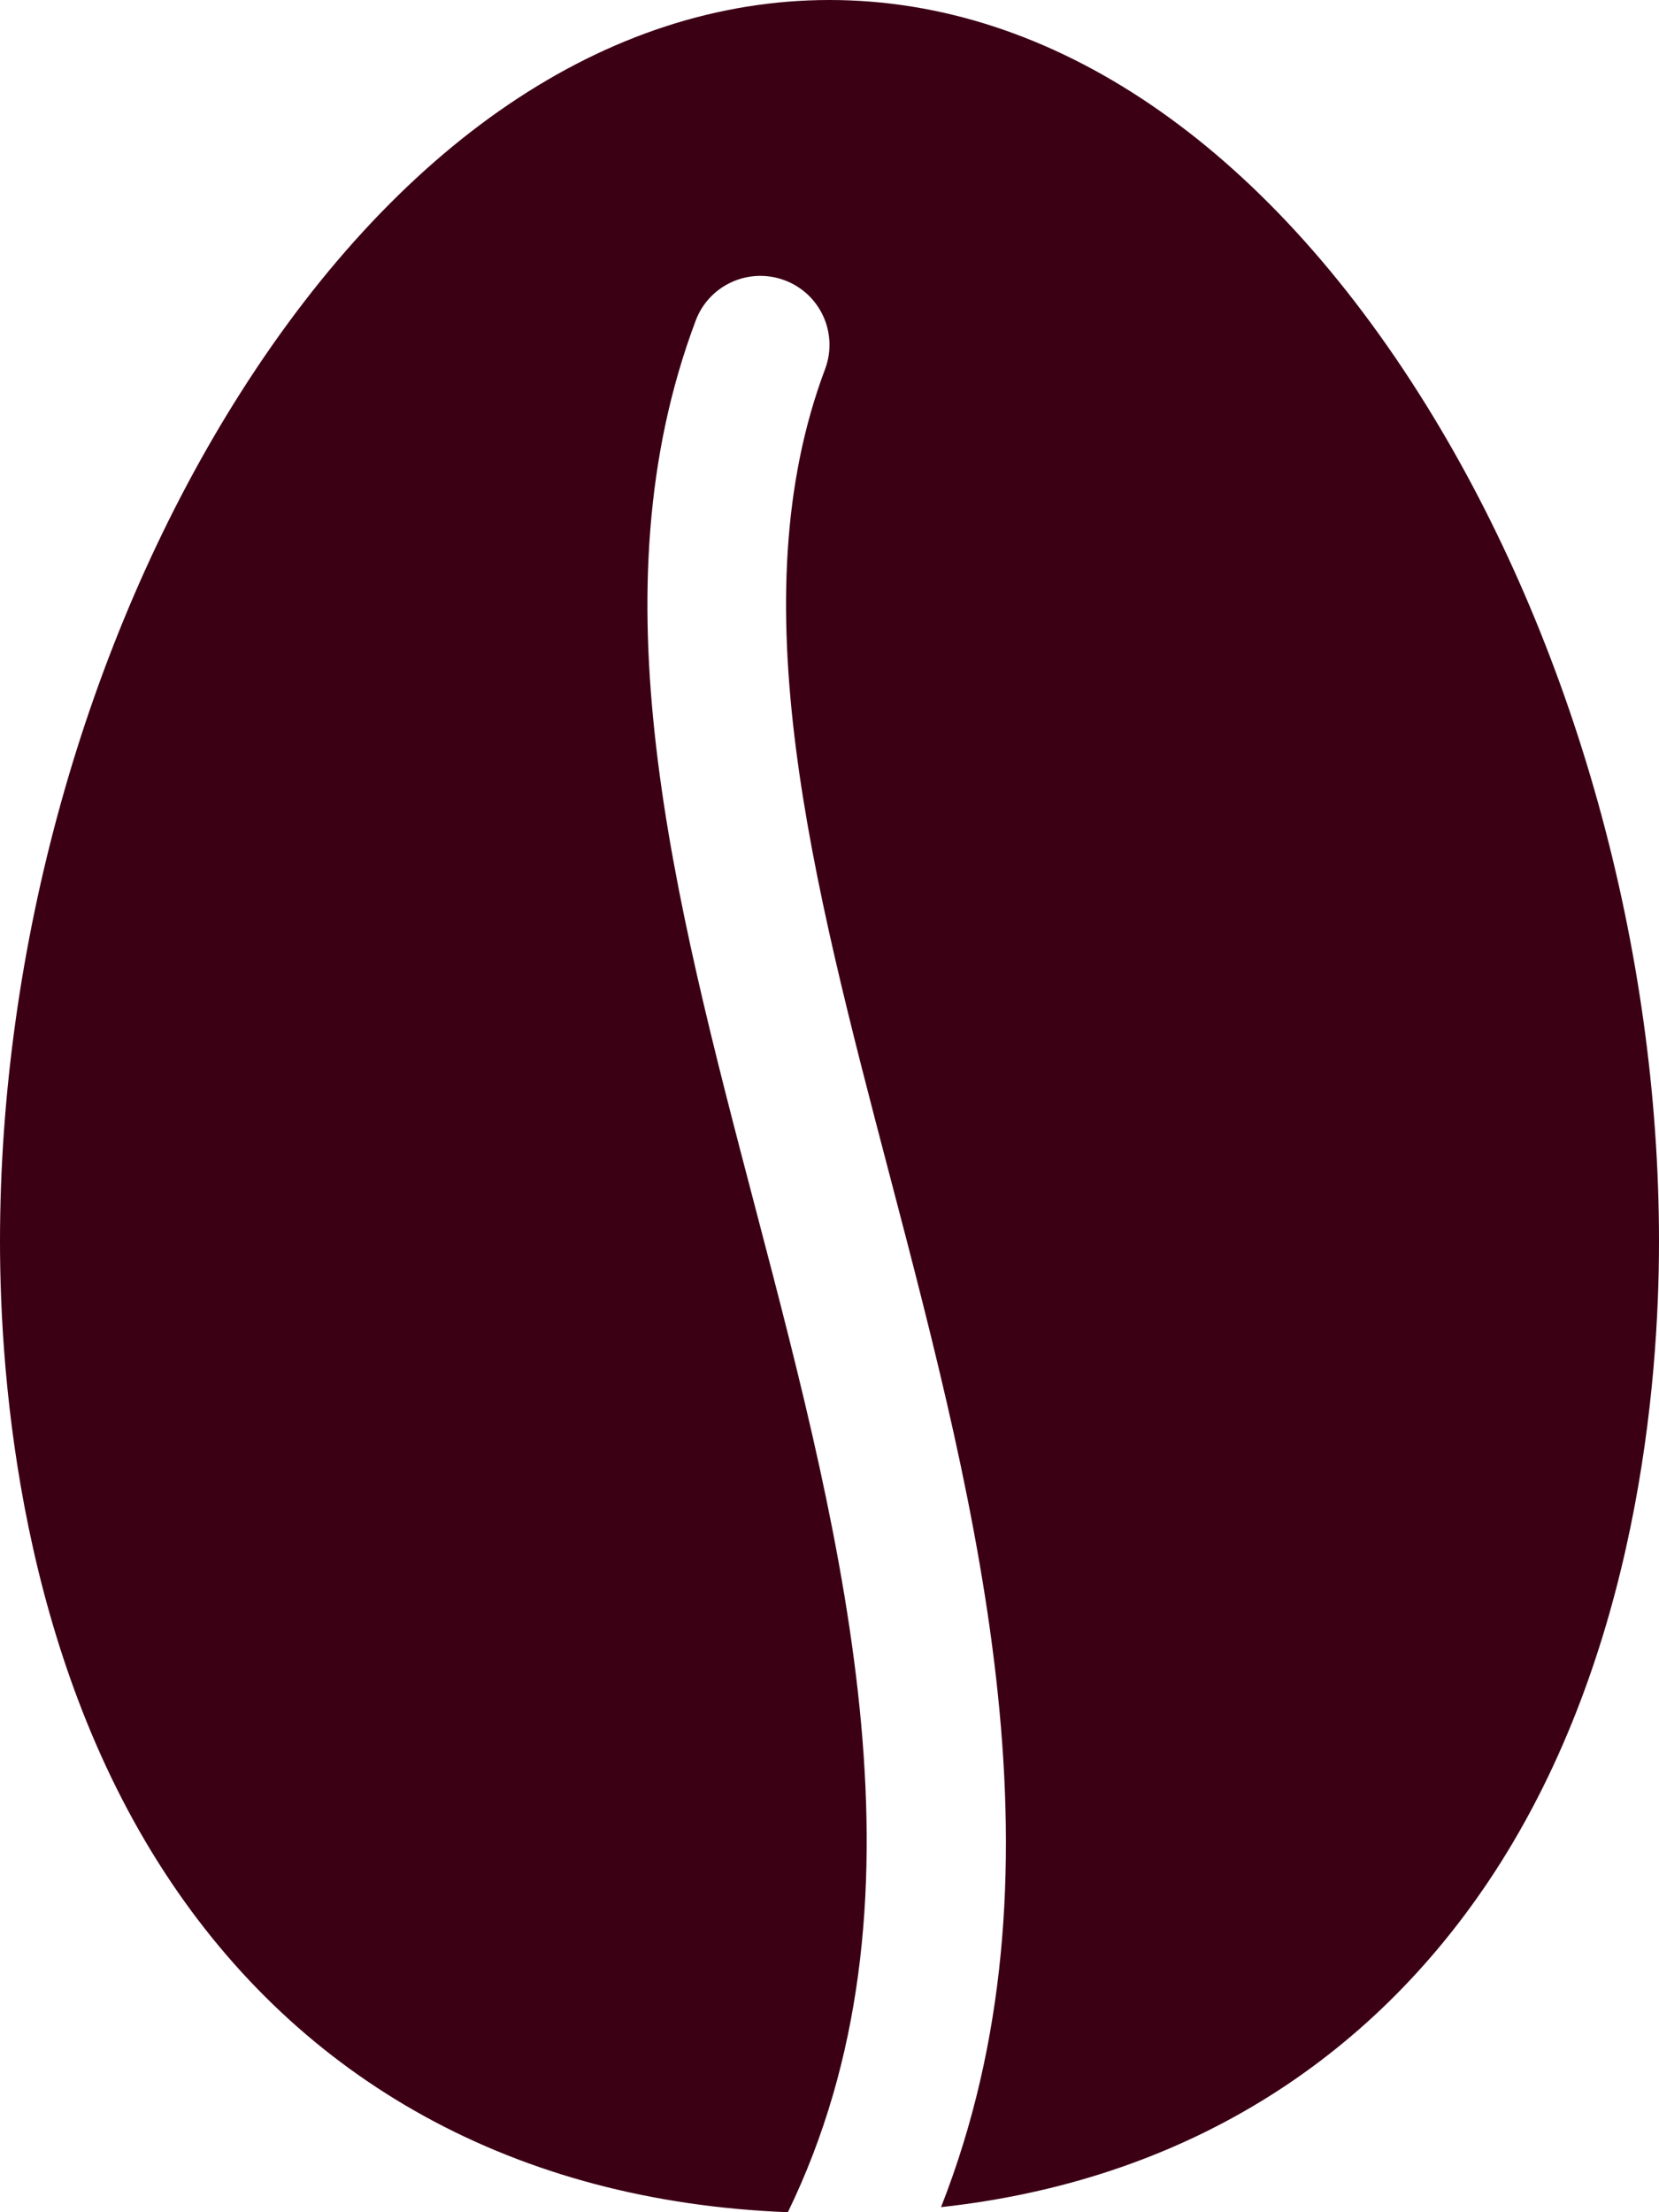 <?xml version="1.0" encoding="UTF-8"?> <svg xmlns="http://www.w3.org/2000/svg" width="30" height="40" viewBox="0 0 30 40" fill="none"><path d="M27.02 33.861C29.613 29.884 30 25.003 30 22.448C30 17.146 28.464 11.633 25.786 7.318C22.856 2.599 19.027 0 15 0C10.973 0 7.144 2.599 4.214 7.318C1.536 11.633 0 17.148 0 22.448C0 25.005 0.388 29.886 2.98 33.861C5.434 37.627 9.32 39.808 14.247 40C16.939 34.463 15.28 28.015 13.669 21.878C12.161 16.13 10.736 10.7 12.58 5.798C12.822 5.152 13.542 4.826 14.189 5.068C14.836 5.31 15.162 6.028 14.92 6.674C13.356 10.834 14.683 15.892 16.087 21.246C17.709 27.427 19.378 33.906 17.017 39.908C21.345 39.436 24.778 37.298 27.02 33.861Z" fill="#3C0014"></path></svg> 